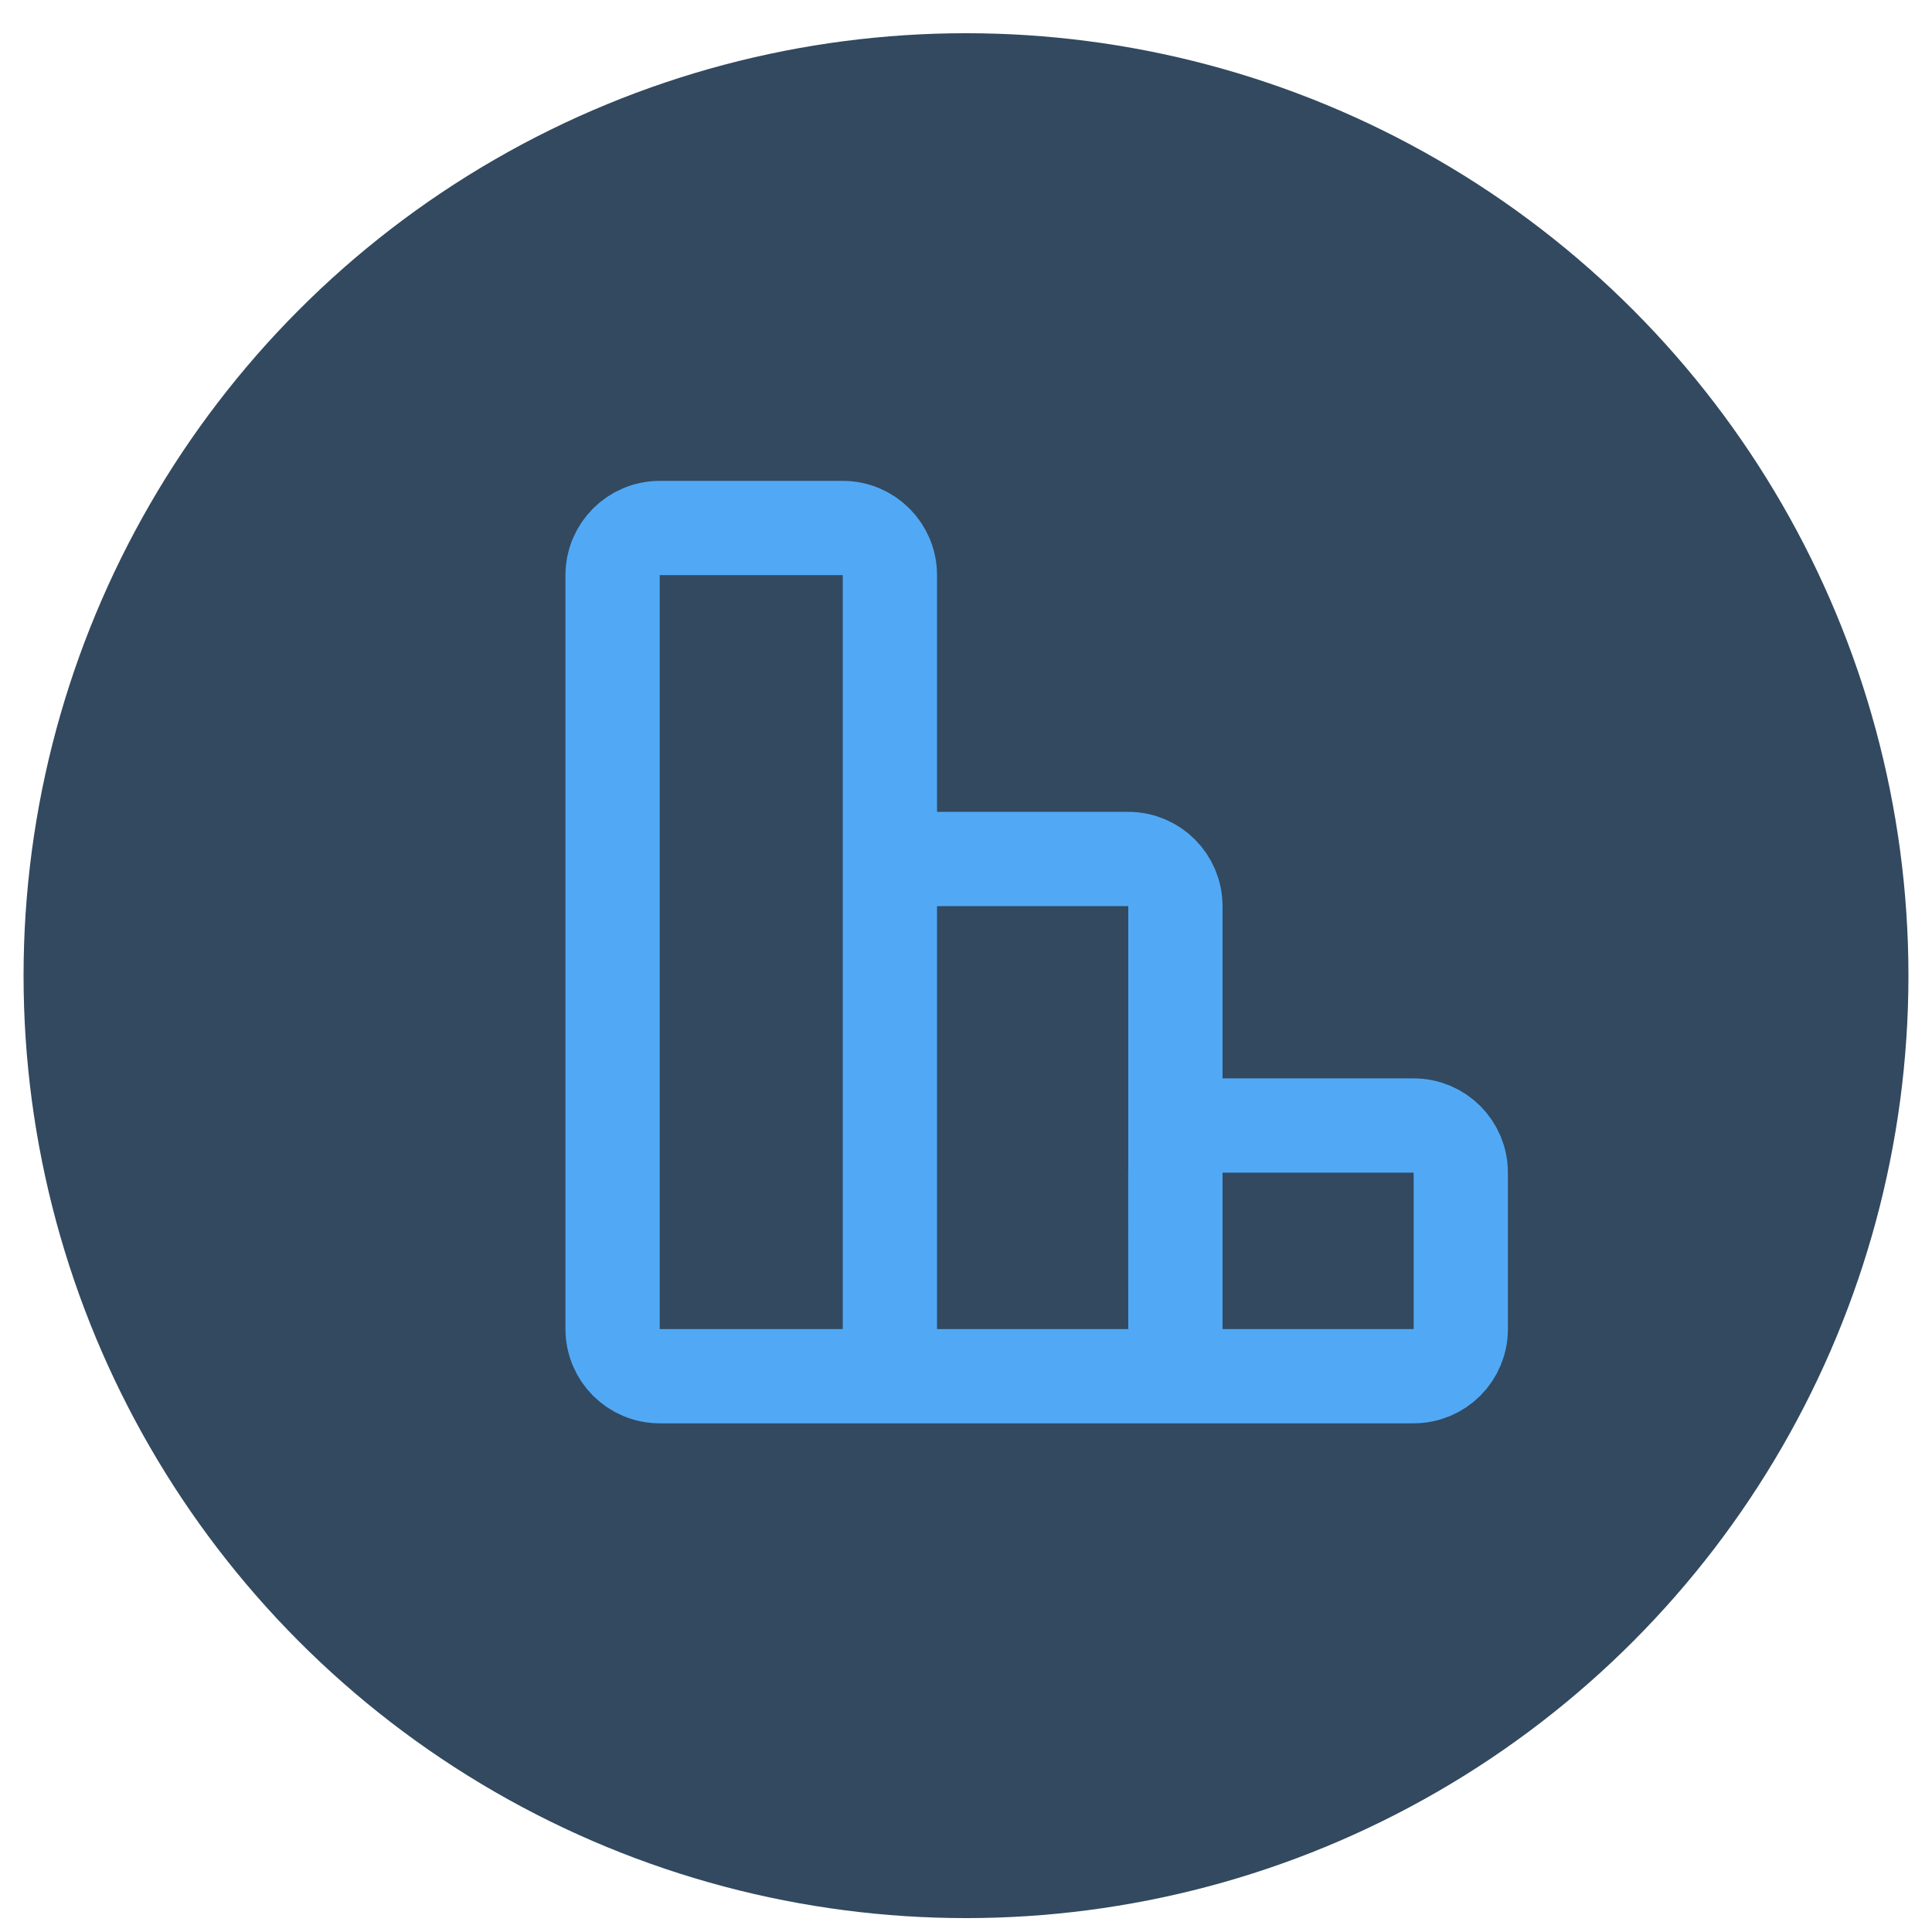 <svg xmlns="http://www.w3.org/2000/svg" fill="none" viewBox="0 0 41 41" height="41" width="41">
<circle fill="#32495F" r="20" cy="20.705" cx="20.5"></circle>
<path stroke-linejoin="round" stroke-linecap="round" stroke-width="2" stroke="#51A9F6" d="M24.944 29.205V19.229C24.944 18.677 24.496 18.229 23.944 18.229H19.885C19.333 18.229 18.885 18.677 18.885 19.229V29.205M24.944 29.205L24.942 24.886C24.942 24.333 25.39 23.885 25.942 23.885H30C30.552 23.885 31 24.333 31 24.885V28.205C31 28.758 30.552 29.205 30 29.205H24.944ZM24.944 29.205H18.885M18.885 29.205V12.205C18.885 11.653 18.438 11.205 17.885 11.205H14C13.448 11.205 13 11.653 13 12.205V28.205C13 28.758 13.448 29.205 14 29.205H18.885Z"></path>
</svg>
